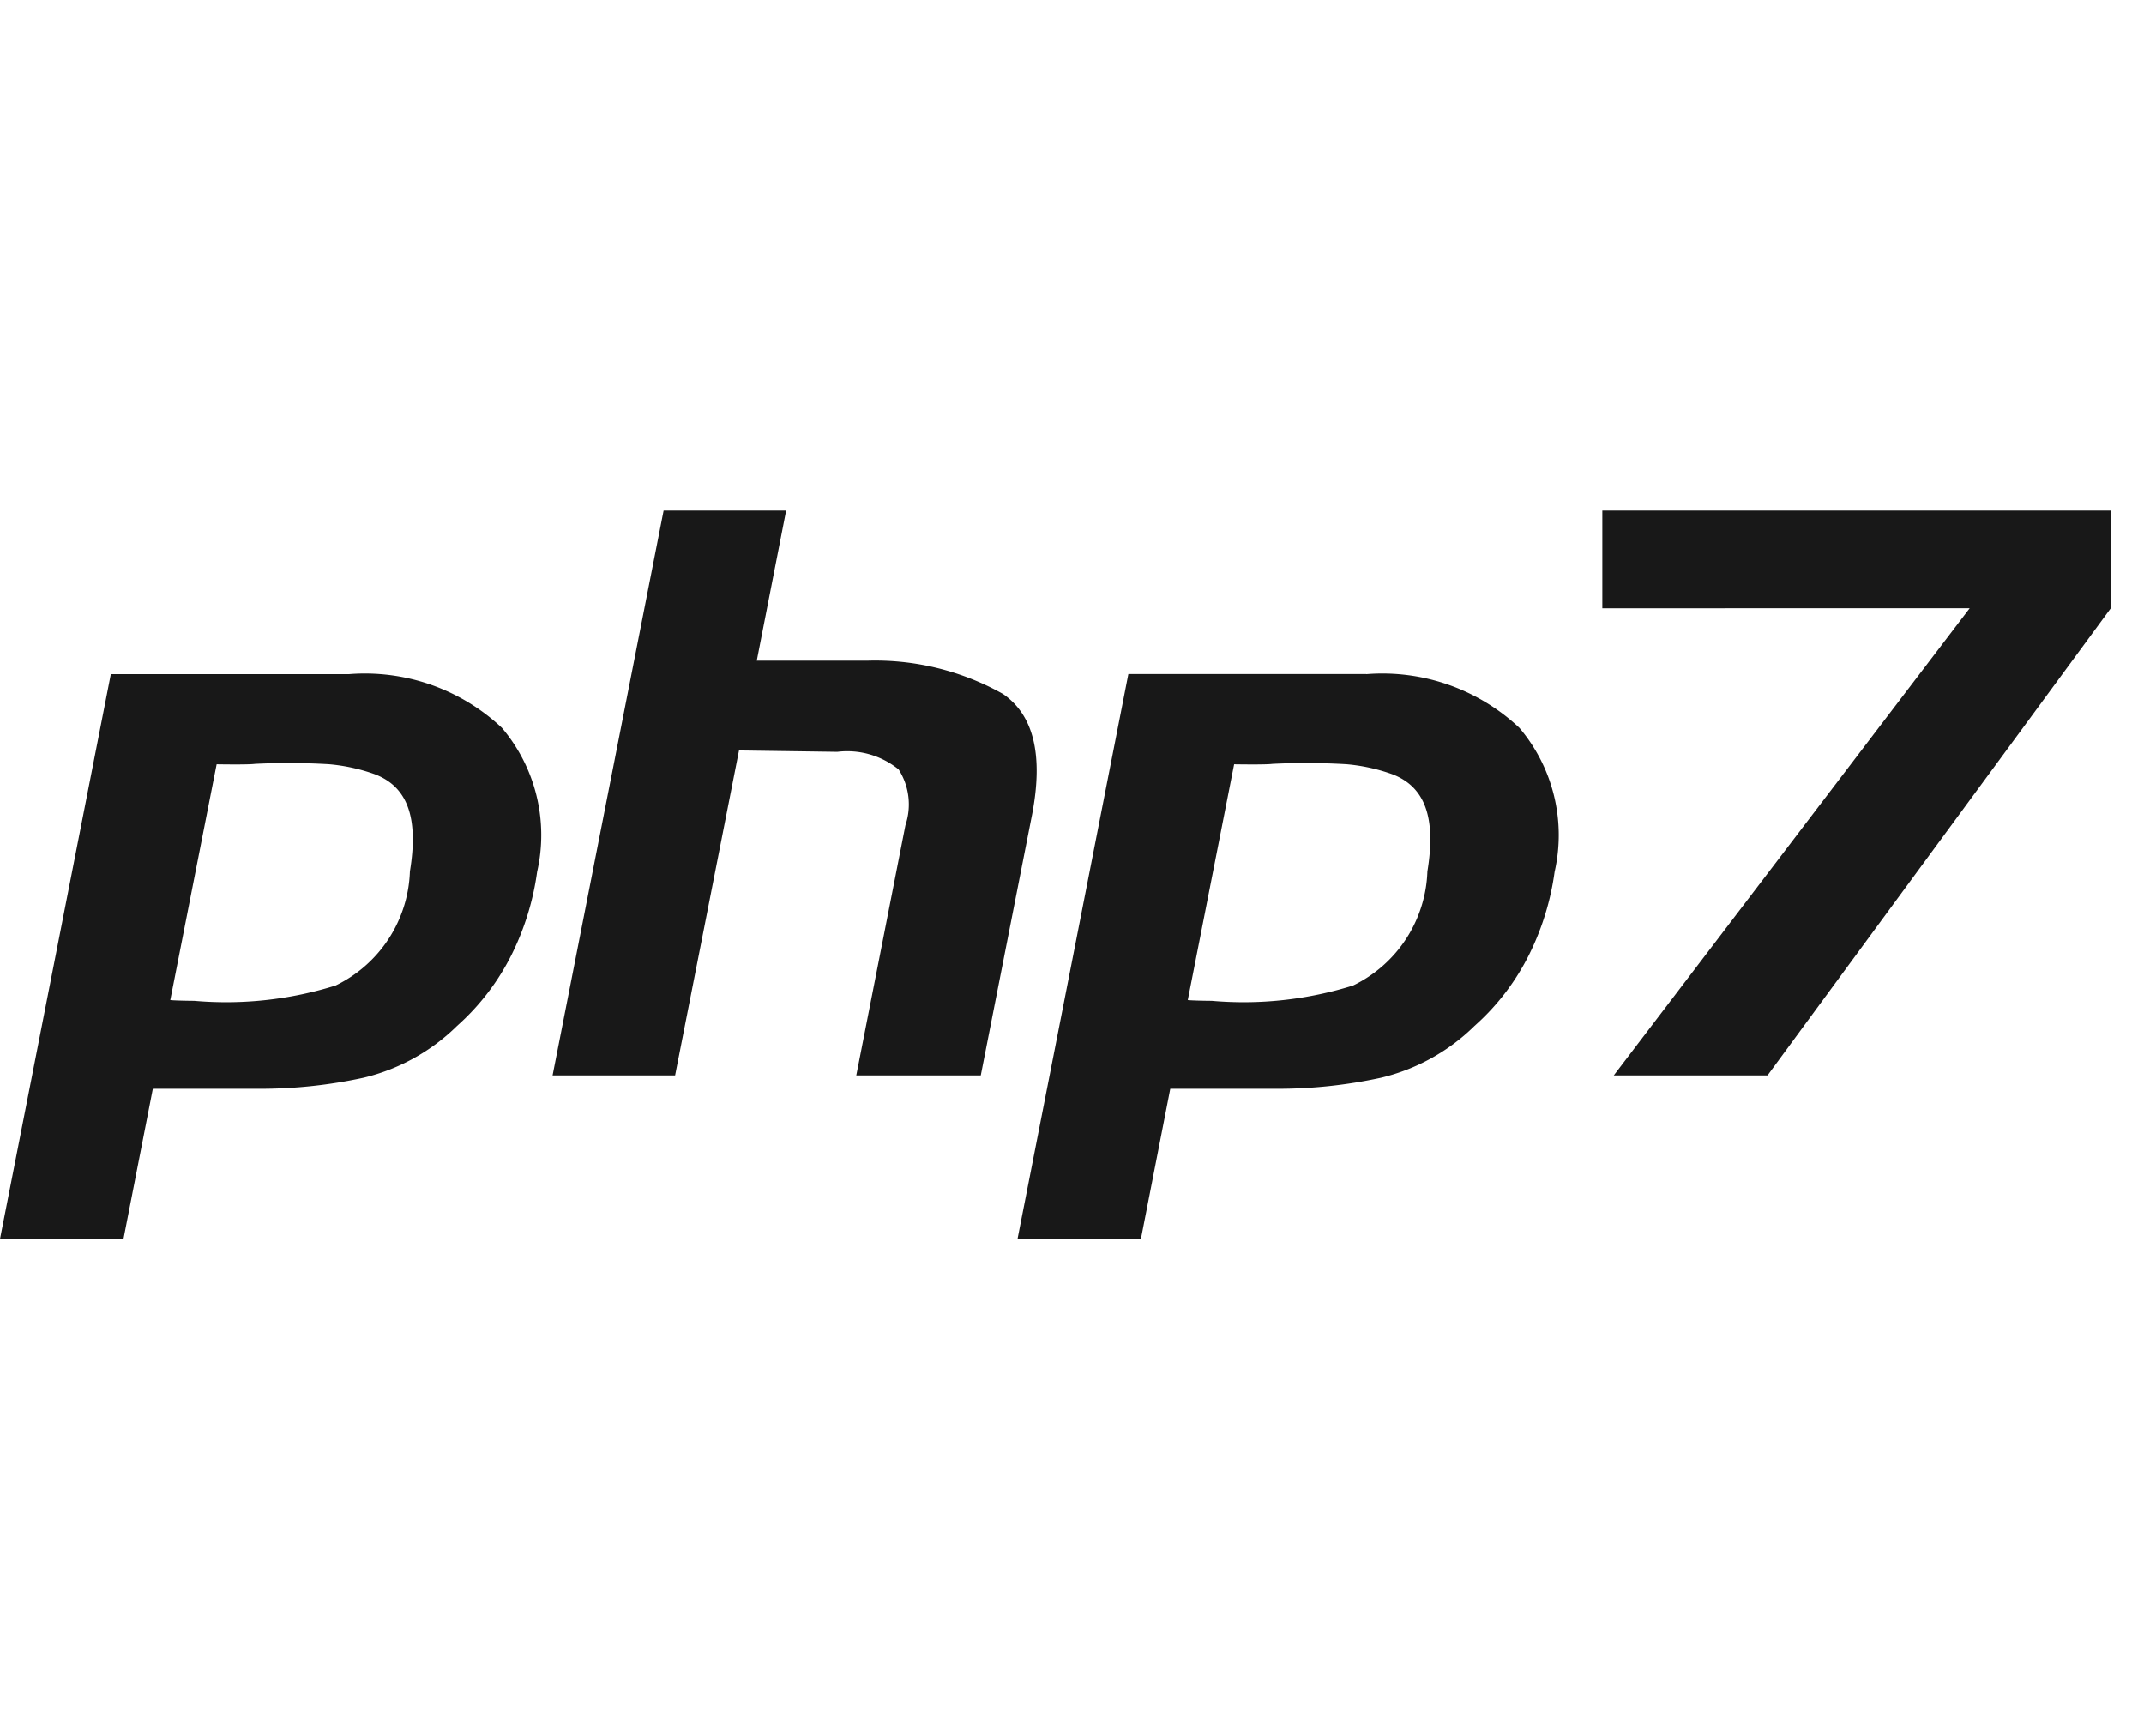 <svg xmlns="http://www.w3.org/2000/svg" xmlns:xlink="http://www.w3.org/1999/xlink" width="42" height="34" viewBox="0 0 42 34"><defs><clipPath id="clip-path"><rect id="Rettangolo_382" data-name="Rettangolo 382" width="42" height="34" transform="translate(355 3282)" fill="#e8eae8"></rect></clipPath></defs><g id="Gruppo_di_maschere_8" data-name="Gruppo di maschere 8" transform="translate(-355 -3282)" clip-path="url(#clip-path)"><g id="Page-1" transform="translate(354.412 3289.352)"><g id="php7-icon" transform="translate(0.588 2.648)"><path id="Fill-1" d="M4.832,15.716l-.908,4.618c.079.01.385.015.467.015a7.184,7.184,0,0,0,2.772-.3,2.579,2.579,0,0,0,1.455-2.234c.177-1.077-.06-1.658-.677-1.9a3.565,3.565,0,0,0-.906-.2,13.479,13.479,0,0,0-1.454-.007C5.45,15.727,4.832,15.716,4.832,15.716Zm2.589-1.765a3.918,3.918,0,0,1,3,1.052,3.247,3.247,0,0,1,.689,2.82,5.232,5.232,0,0,1-.489,1.6,4.623,4.623,0,0,1-1.079,1.417,3.9,3.9,0,0,1-1.835,1.016,9.5,9.5,0,0,1-2.042.216H3.582l-.575,2.941H.588L2.759,13.951H7.421Z" transform="translate(-0.588 -10.746)" fill="#181818"></path><path id="Fill-3" d="M45.775,2.648,45.2,5.589h2.157a5.114,5.114,0,0,1,2.665.651q.9.616.575,2.343l-1.009,5.129H47.149l.963-4.9a1.274,1.274,0,0,0-.133-1.093,1.6,1.6,0,0,0-1.2-.345l-1.927-.027L43.6,13.712H41.2L43.375,2.648Z" transform="translate(-30.375 -2.648)" fill="#181818"></path><path id="Fill-5" d="M79.543,15.716l-.908,4.618c.079.01.385.015.467.015a7.184,7.184,0,0,0,2.772-.3,2.579,2.579,0,0,0,1.455-2.234c.177-1.077-.06-1.658-.677-1.9a3.565,3.565,0,0,0-.906-.2,13.479,13.479,0,0,0-1.454-.007C80.161,15.727,79.543,15.716,79.543,15.716Zm2.589-1.765a3.918,3.918,0,0,1,3,1.052,3.247,3.247,0,0,1,.689,2.82,5.232,5.232,0,0,1-.489,1.6,4.623,4.623,0,0,1-1.079,1.417,3.9,3.9,0,0,1-1.835,1.016,9.5,9.5,0,0,1-2.043.216H78.292l-.575,2.941H75.3l2.171-11.064h4.661Z" transform="translate(-55.367 -10.746)" fill="#181818"></path><path id="Fill-7" d="M118.3,4.562l0-1.914h9.959V4.564l-6.723,9.148h-3.012l6.972-9.15Z" transform="translate(-86.911 -2.648)" fill="#181818"></path></g></g></g></svg>